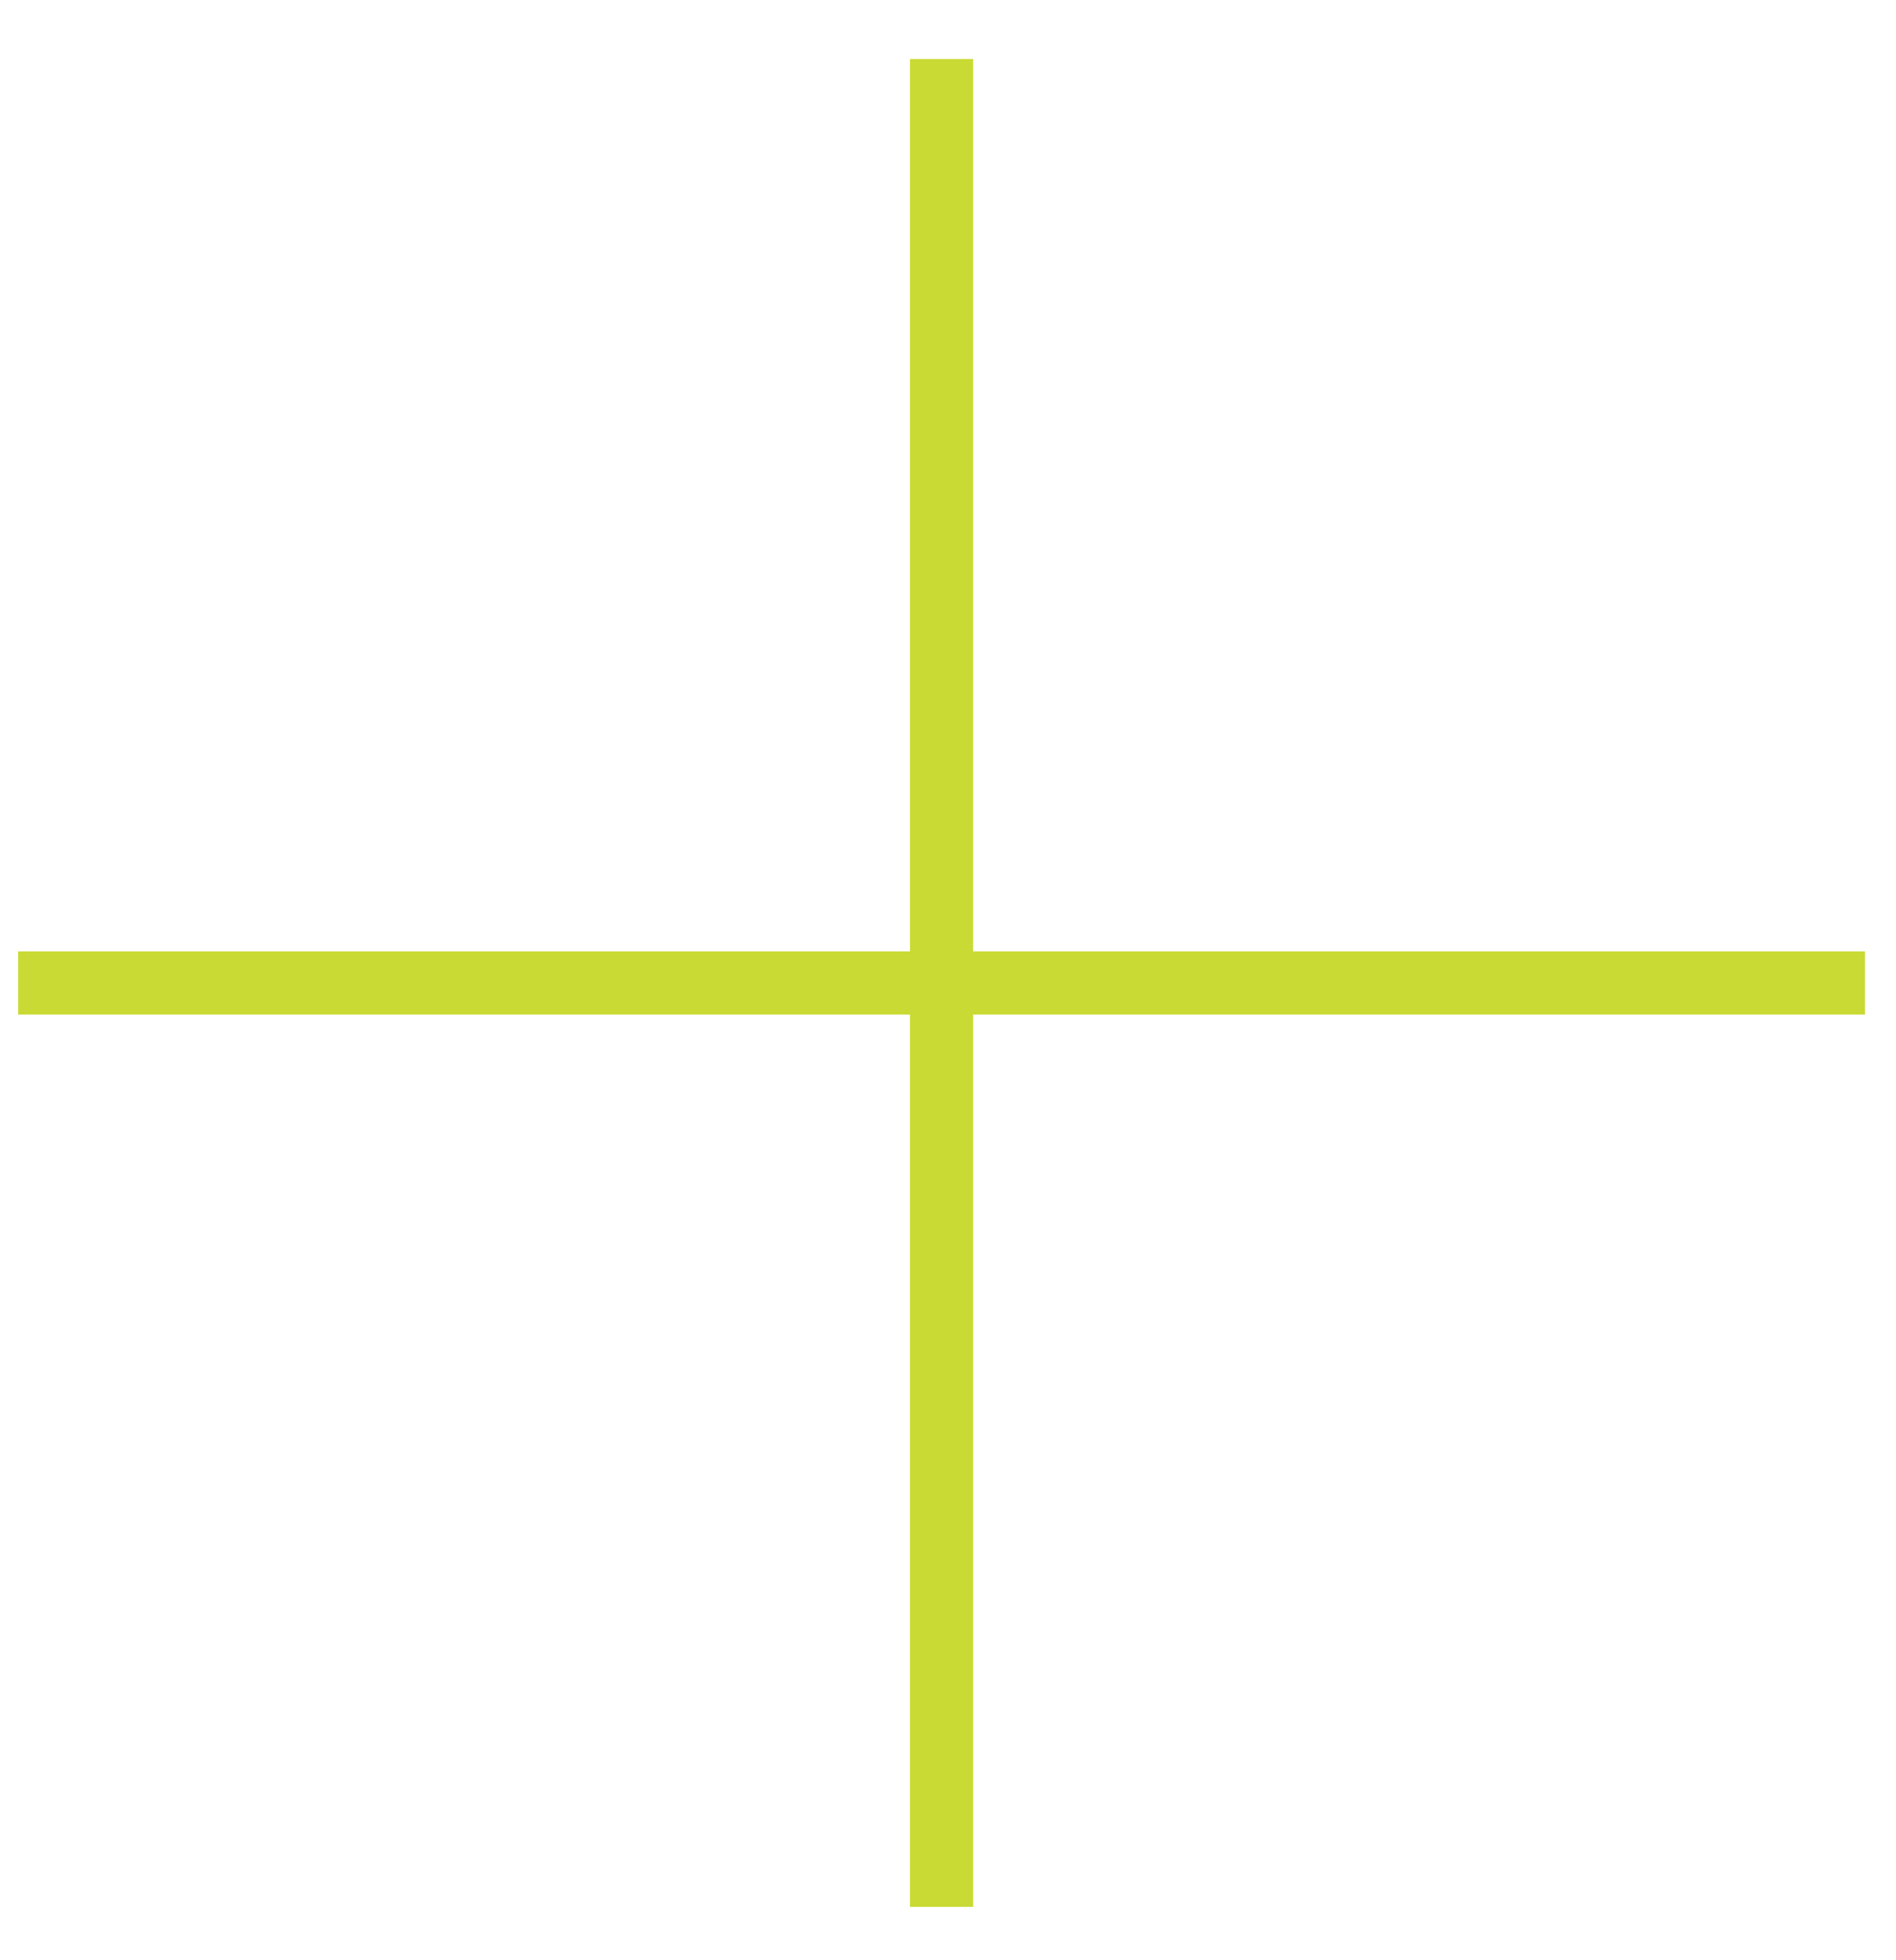 <svg width="30" height="31" viewBox="0 0 30 31" fill="none" xmlns="http://www.w3.org/2000/svg">
<path d="M14.898 0.933V30.156" stroke="#C9DA34"/>
<path d="M29.51 15.545L0.287 15.545" stroke="#C9DA34"/>
</svg>
